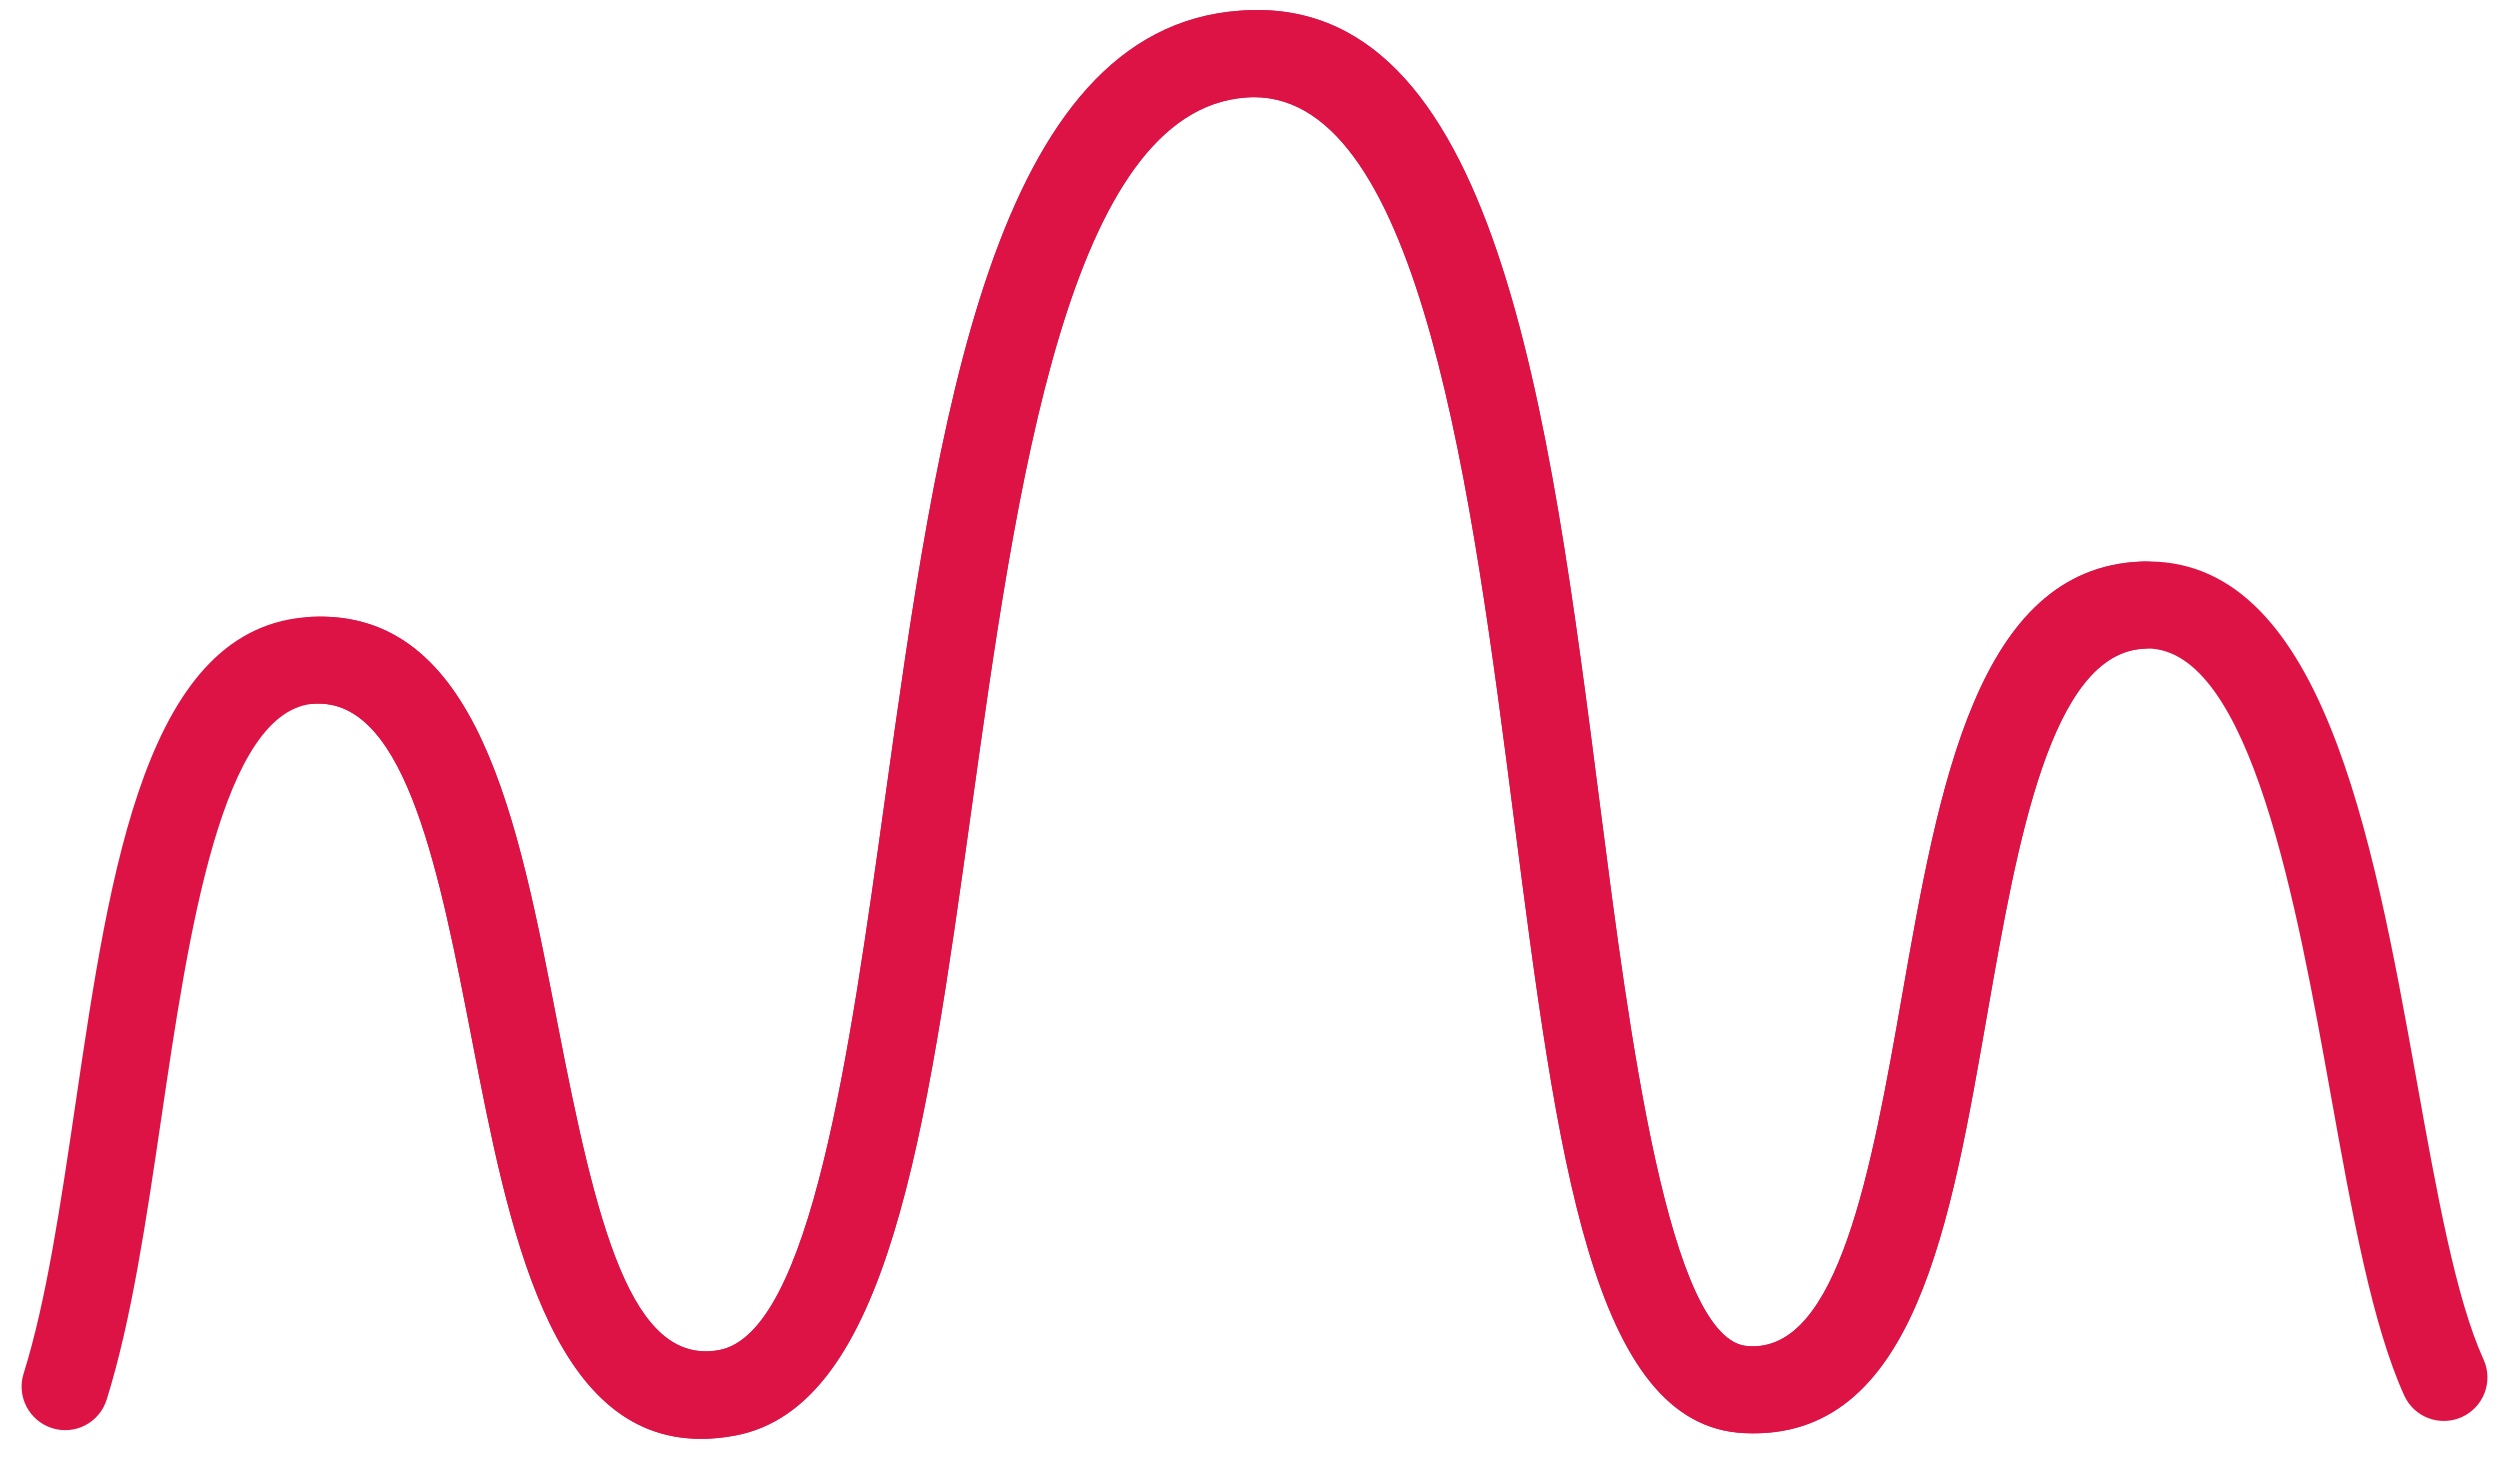 <svg width="58" height="34" viewBox="0 0 58 34" fill="none" xmlns="http://www.w3.org/2000/svg">
<path fill-rule="evenodd" clip-rule="evenodd" d="M16.263 33.381C12.748 33.381 11.797 28.484 10.951 24.127C10.206 20.289 9.437 16.324 7.393 16.324C7.368 16.324 7.342 16.324 7.316 16.324C5.147 16.43 4.371 21.682 3.748 25.904C3.389 28.336 3.05 30.633 2.475 32.471C2.307 33.004 1.747 33.301 1.209 33.133C0.677 32.965 0.381 32.398 0.547 31.869C1.076 30.18 1.404 27.959 1.751 25.611C2.557 20.145 3.392 14.494 7.219 14.311C11.091 14.125 12.015 19.014 12.933 23.742C13.841 28.422 14.637 31.695 16.683 31.322C18.808 30.926 19.721 24.367 20.526 18.58C21.753 9.768 23.021 0.656 28.767 0.248C34.717 -0.209 35.931 9.434 37.125 18.725C37.799 23.967 38.722 31.146 40.559 31.23C42.646 31.387 43.418 27.148 44.127 23.107C44.984 18.227 45.869 13.182 49.672 13.029C50.232 12.979 50.699 13.44 50.721 13.998C50.743 14.555 50.31 15.029 49.753 15.049C47.576 15.137 46.8 19.555 46.116 23.457C45.257 28.354 44.44 33.438 40.468 33.248C36.935 33.088 36.136 26.863 35.122 18.982C34.164 11.518 32.973 2.254 29.088 2.254C29.029 2.254 28.971 2.258 28.91 2.262C24.795 2.555 23.59 11.217 22.526 18.857C21.496 26.254 20.606 32.643 17.052 33.305C16.775 33.357 16.513 33.381 16.263 33.381L16.263 33.381Z" fill="#DD1346"/>
<path fill-rule="evenodd" clip-rule="evenodd" d="M16.263 33.381C12.748 33.381 11.796 28.484 10.951 24.127C10.206 20.289 9.437 16.324 7.393 16.324C7.351 16.324 7.309 16.328 7.267 16.328C6.732 16.328 6.286 15.908 6.259 15.365C6.233 14.809 6.662 14.334 7.219 14.311C11.091 14.125 12.015 19.014 12.933 23.742C13.841 28.422 14.637 31.695 16.683 31.322C18.807 30.926 19.72 24.367 20.526 18.58C21.753 9.768 23.021 0.656 28.767 0.248C34.717 -0.209 35.931 9.434 37.125 18.725C37.798 23.967 38.722 31.146 40.559 31.23C42.646 31.387 43.418 27.148 44.127 23.107C44.984 18.227 45.869 13.182 49.672 13.029C53.847 12.857 55.036 19.334 56.063 25.049C56.532 27.662 56.975 30.131 57.618 31.539C57.849 32.045 57.624 32.643 57.117 32.875C56.609 33.105 56.011 32.885 55.78 32.379C55.033 30.736 54.568 28.148 54.075 25.406C53.289 21.029 52.215 15.045 49.812 15.045C49.792 15.045 49.773 15.049 49.753 15.049C47.576 15.137 46.8 19.555 46.116 23.457C45.256 28.354 44.439 33.438 40.468 33.248C36.935 33.088 36.136 26.863 35.122 18.982C34.163 11.518 32.973 2.254 29.088 2.254C29.029 2.254 28.971 2.258 28.91 2.262C24.795 2.555 23.59 11.217 22.526 18.857C21.496 26.254 20.606 32.643 17.052 33.305C16.775 33.357 16.512 33.381 16.262 33.381H16.263Z" fill="#DD1346"/>
</svg>
